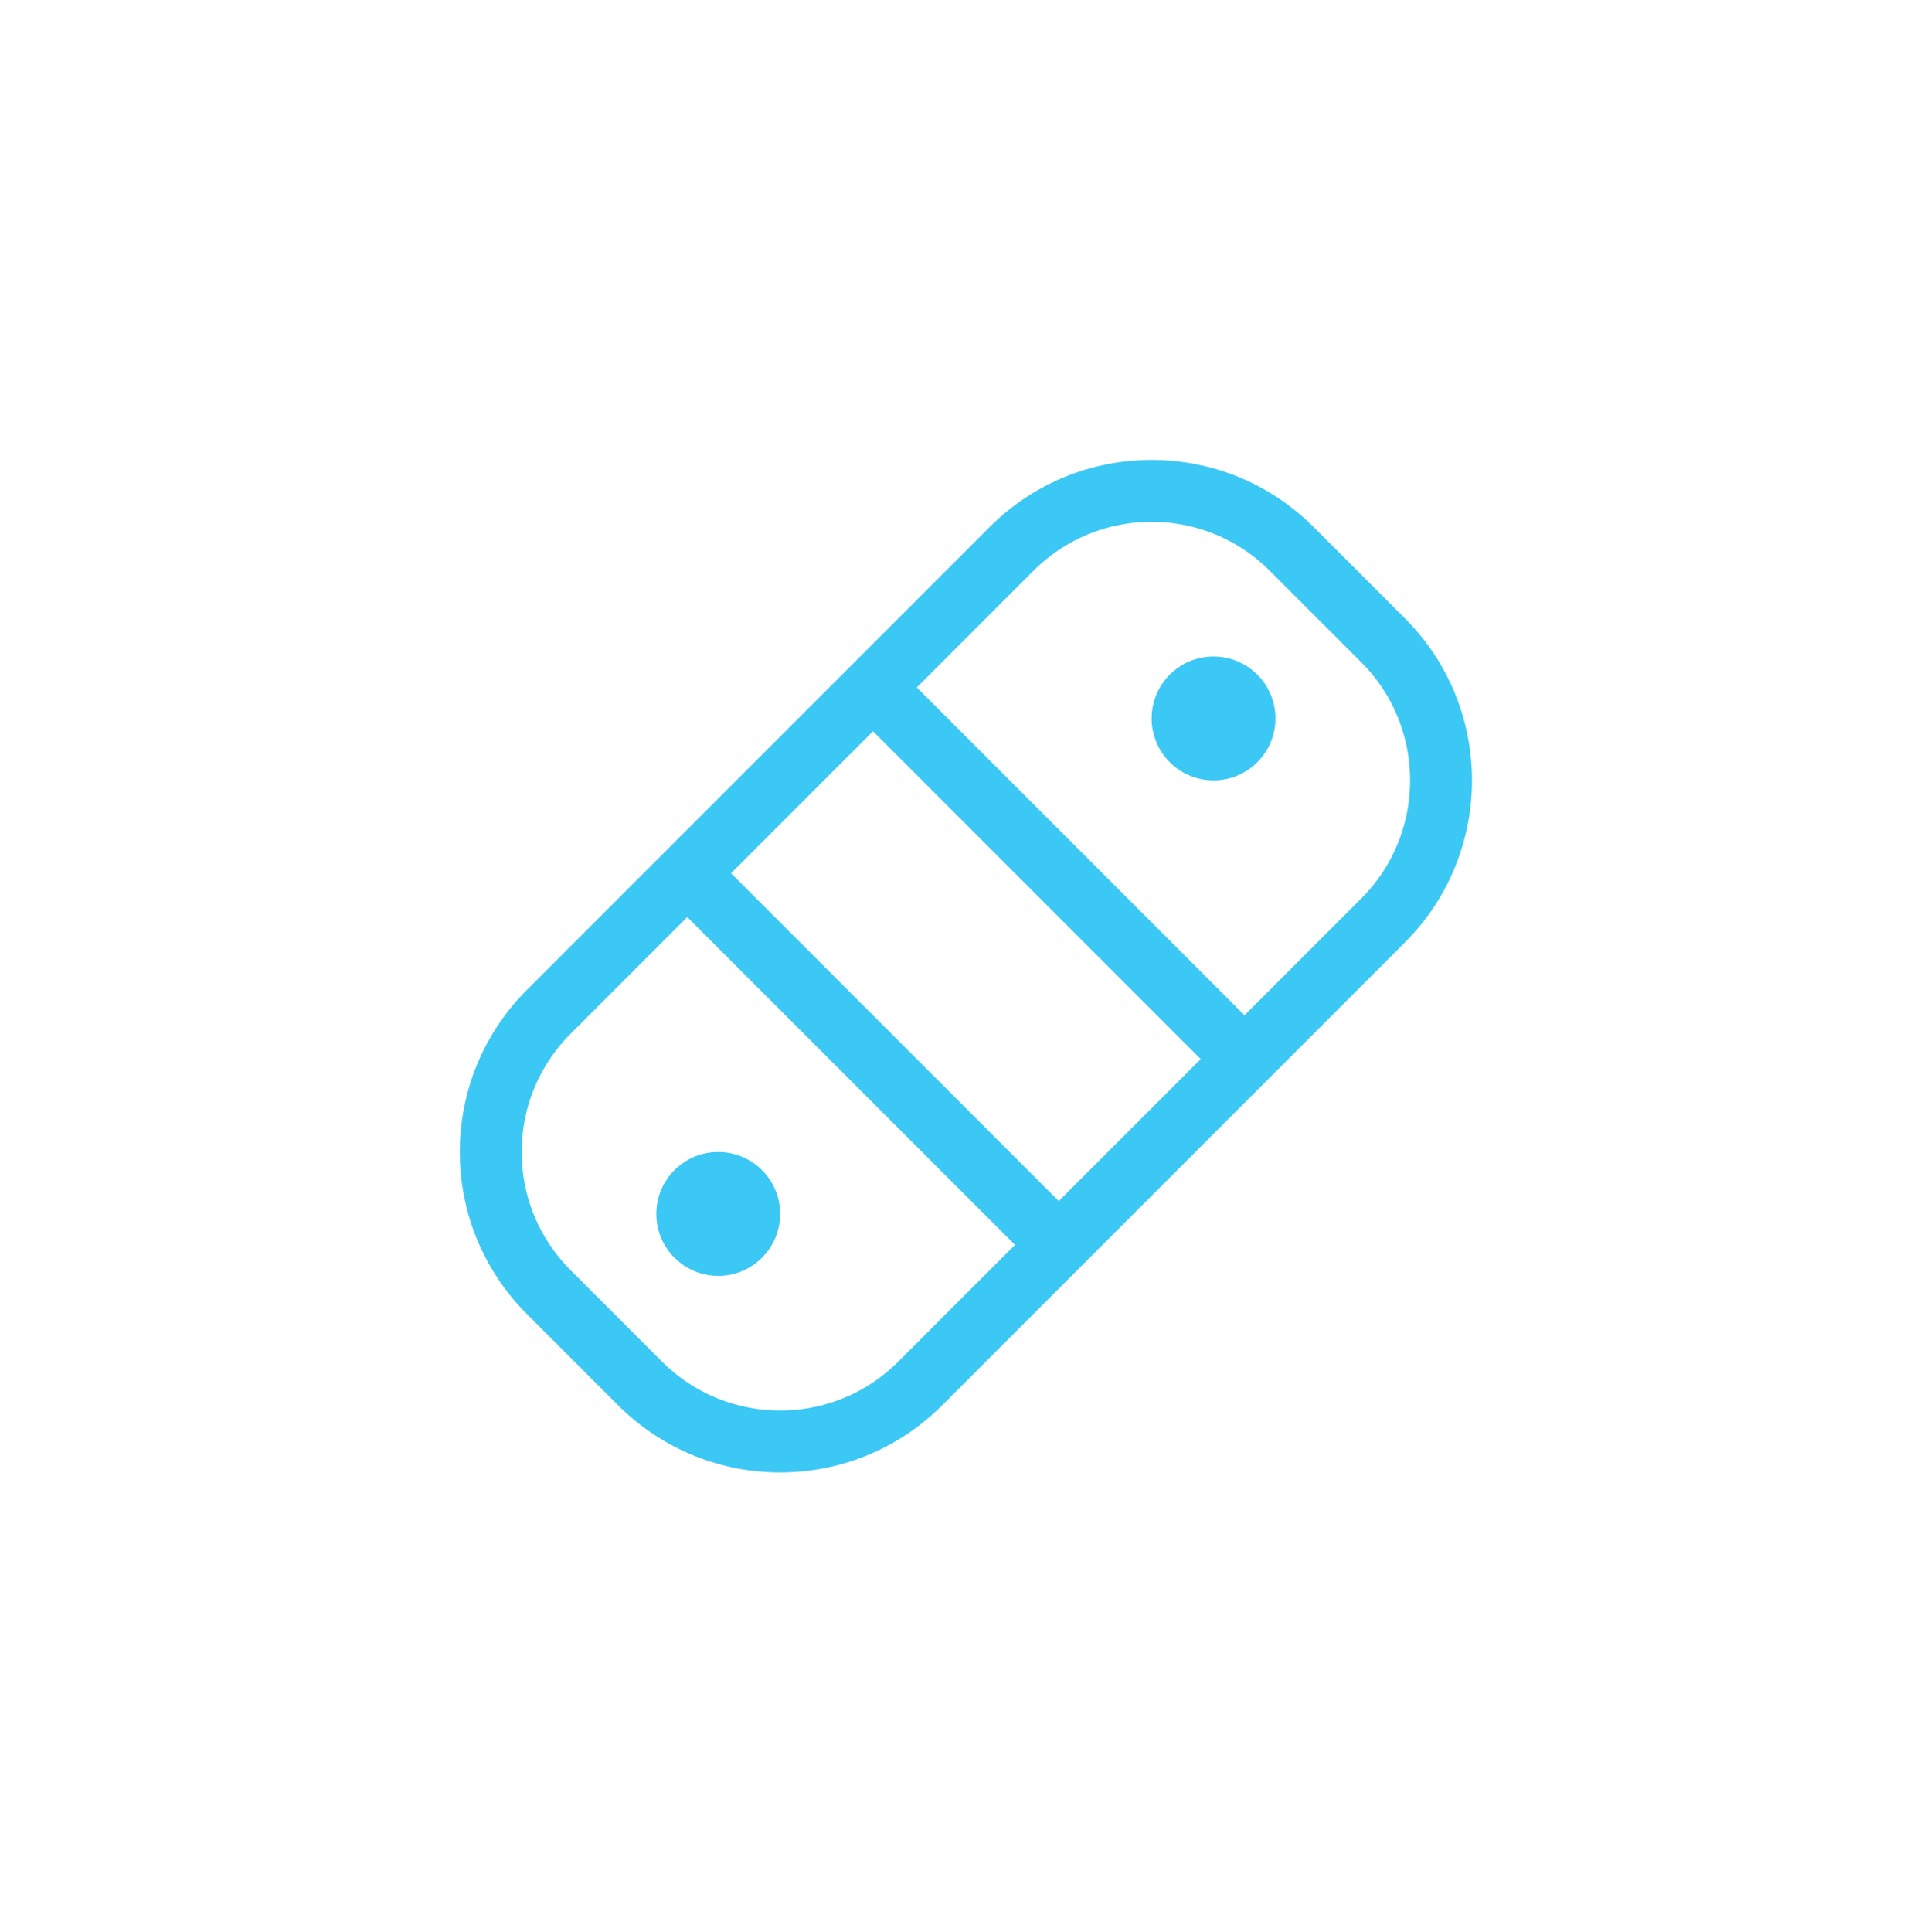 <svg width="77" height="78" viewBox="0 0 77 78" fill="none" xmlns="http://www.w3.org/2000/svg">
<path d="M22.157 40.843L40.843 22.157C43.967 19.033 49.032 19.033 52.156 22.157L55.843 25.843C58.967 28.967 58.967 34.033 55.843 37.157L37.157 55.843C34.033 58.967 28.967 58.967 25.843 55.843L22.157 52.157C19.033 49.033 19.033 43.967 22.157 40.843Z" stroke="#3CC8F4" stroke-width="2.5" stroke-linejoin="round"/>
<path d="M35.25 27.75L50.25 42.75" stroke="#3CC8F4" stroke-width="2.5" stroke-linejoin="round"/>
<path d="M27.75 35.25L42.75 50.25" stroke="#3CC8F4" stroke-width="2.5" stroke-linejoin="round"/>
<circle cx="49" cy="29" r="2.5" fill="#3CC8F4"/>
<circle cx="29" cy="49" r="2.5" fill="#3CC8F4"/>
</svg>
